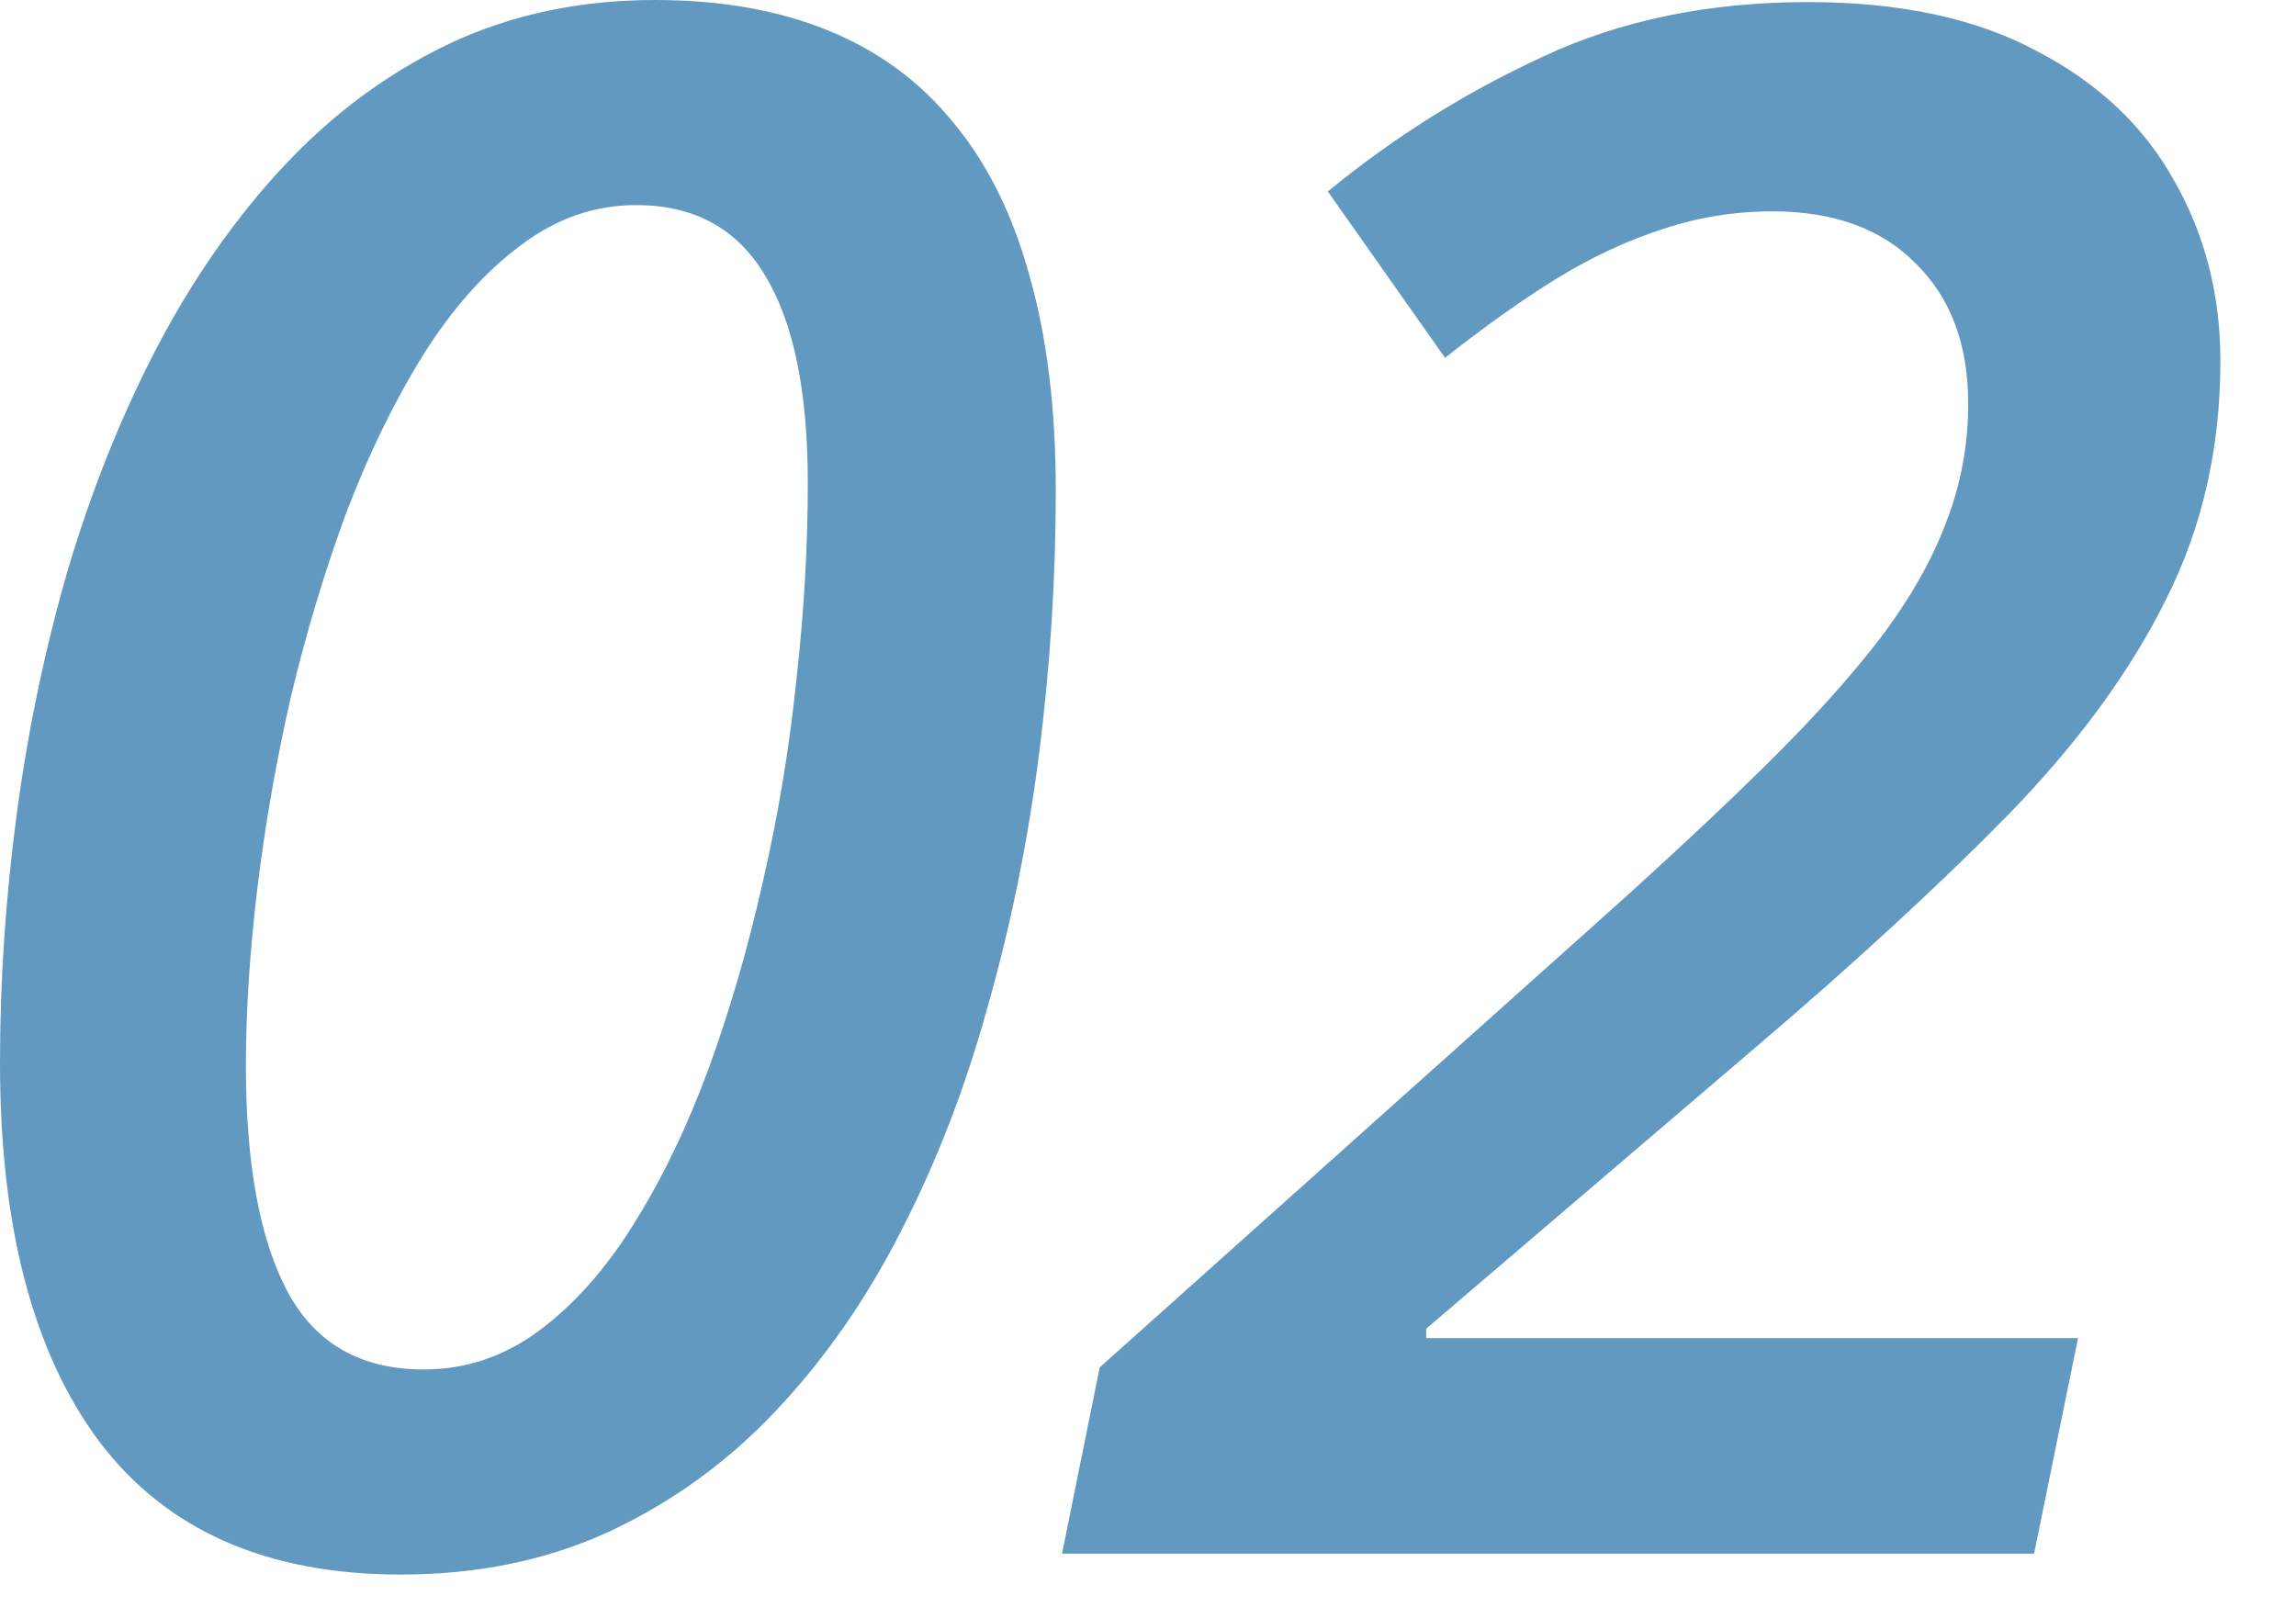 <svg width="30" height="21" viewBox="0 0 30 21" fill="none" xmlns="http://www.w3.org/2000/svg">
<path d="M5.236 20.576C3.486 20.576 2.174 19.997 1.299 18.84C0.433 17.682 0 16.033 0 13.891C0 12.815 0.073 11.73 0.219 10.637C0.365 9.543 0.588 8.477 0.889 7.438C1.199 6.398 1.586 5.432 2.051 4.539C2.525 3.637 3.076 2.848 3.705 2.174C4.343 1.49 5.063 0.957 5.865 0.574C6.676 0.191 7.574 0 8.559 0C9.415 0 10.167 0.132 10.815 0.396C11.471 0.661 12.018 1.062 12.455 1.6C12.902 2.137 13.234 2.807 13.453 3.609C13.681 4.411 13.795 5.346 13.795 6.412C13.795 7.561 13.722 8.709 13.576 9.857C13.43 10.997 13.207 12.095 12.906 13.152C12.615 14.21 12.236 15.19 11.771 16.092C11.316 16.985 10.769 17.769 10.131 18.443C9.502 19.109 8.777 19.633 7.957 20.016C7.146 20.389 6.239 20.576 5.236 20.576ZM5.537 17.896C6.084 17.896 6.585 17.728 7.041 17.391C7.497 17.053 7.907 16.593 8.271 16.01C8.645 15.417 8.973 14.738 9.256 13.973C9.538 13.198 9.775 12.382 9.967 11.525C10.167 10.659 10.313 9.785 10.404 8.9C10.505 8.007 10.555 7.146 10.555 6.316C10.555 5.113 10.368 4.206 9.994 3.596C9.63 2.985 9.069 2.68 8.312 2.68C7.766 2.68 7.26 2.857 6.795 3.213C6.33 3.559 5.906 4.038 5.523 4.648C5.15 5.25 4.817 5.934 4.525 6.699C4.243 7.465 4.001 8.267 3.801 9.105C3.609 9.944 3.464 10.778 3.363 11.607C3.263 12.437 3.213 13.212 3.213 13.932C3.213 15.217 3.395 16.201 3.76 16.885C4.124 17.559 4.717 17.896 5.537 17.896ZM13.877 20.303L14.369 17.869L20.863 12.059C21.72 11.293 22.454 10.609 23.064 10.008C23.675 9.406 24.176 8.85 24.568 8.34C24.96 7.82 25.247 7.314 25.43 6.822C25.621 6.33 25.717 5.815 25.717 5.277C25.717 4.503 25.489 3.892 25.033 3.445C24.587 2.99 23.962 2.762 23.16 2.762C22.668 2.762 22.189 2.839 21.725 2.994C21.269 3.14 20.809 3.354 20.344 3.637C19.888 3.919 19.4 4.266 18.881 4.676L17.35 2.502C18.215 1.791 19.154 1.203 20.166 0.738C21.178 0.264 22.331 0.027 23.625 0.027C24.828 0.027 25.826 0.242 26.619 0.67C27.421 1.089 28.018 1.654 28.41 2.365C28.811 3.067 29.012 3.851 29.012 4.717C29.012 5.856 28.775 6.895 28.301 7.834C27.836 8.773 27.152 9.707 26.25 10.637C25.348 11.557 24.245 12.574 22.941 13.685L18.635 17.363V17.486H27.152L26.578 20.303H13.877Z" fill="#6199C1"/>
</svg>

